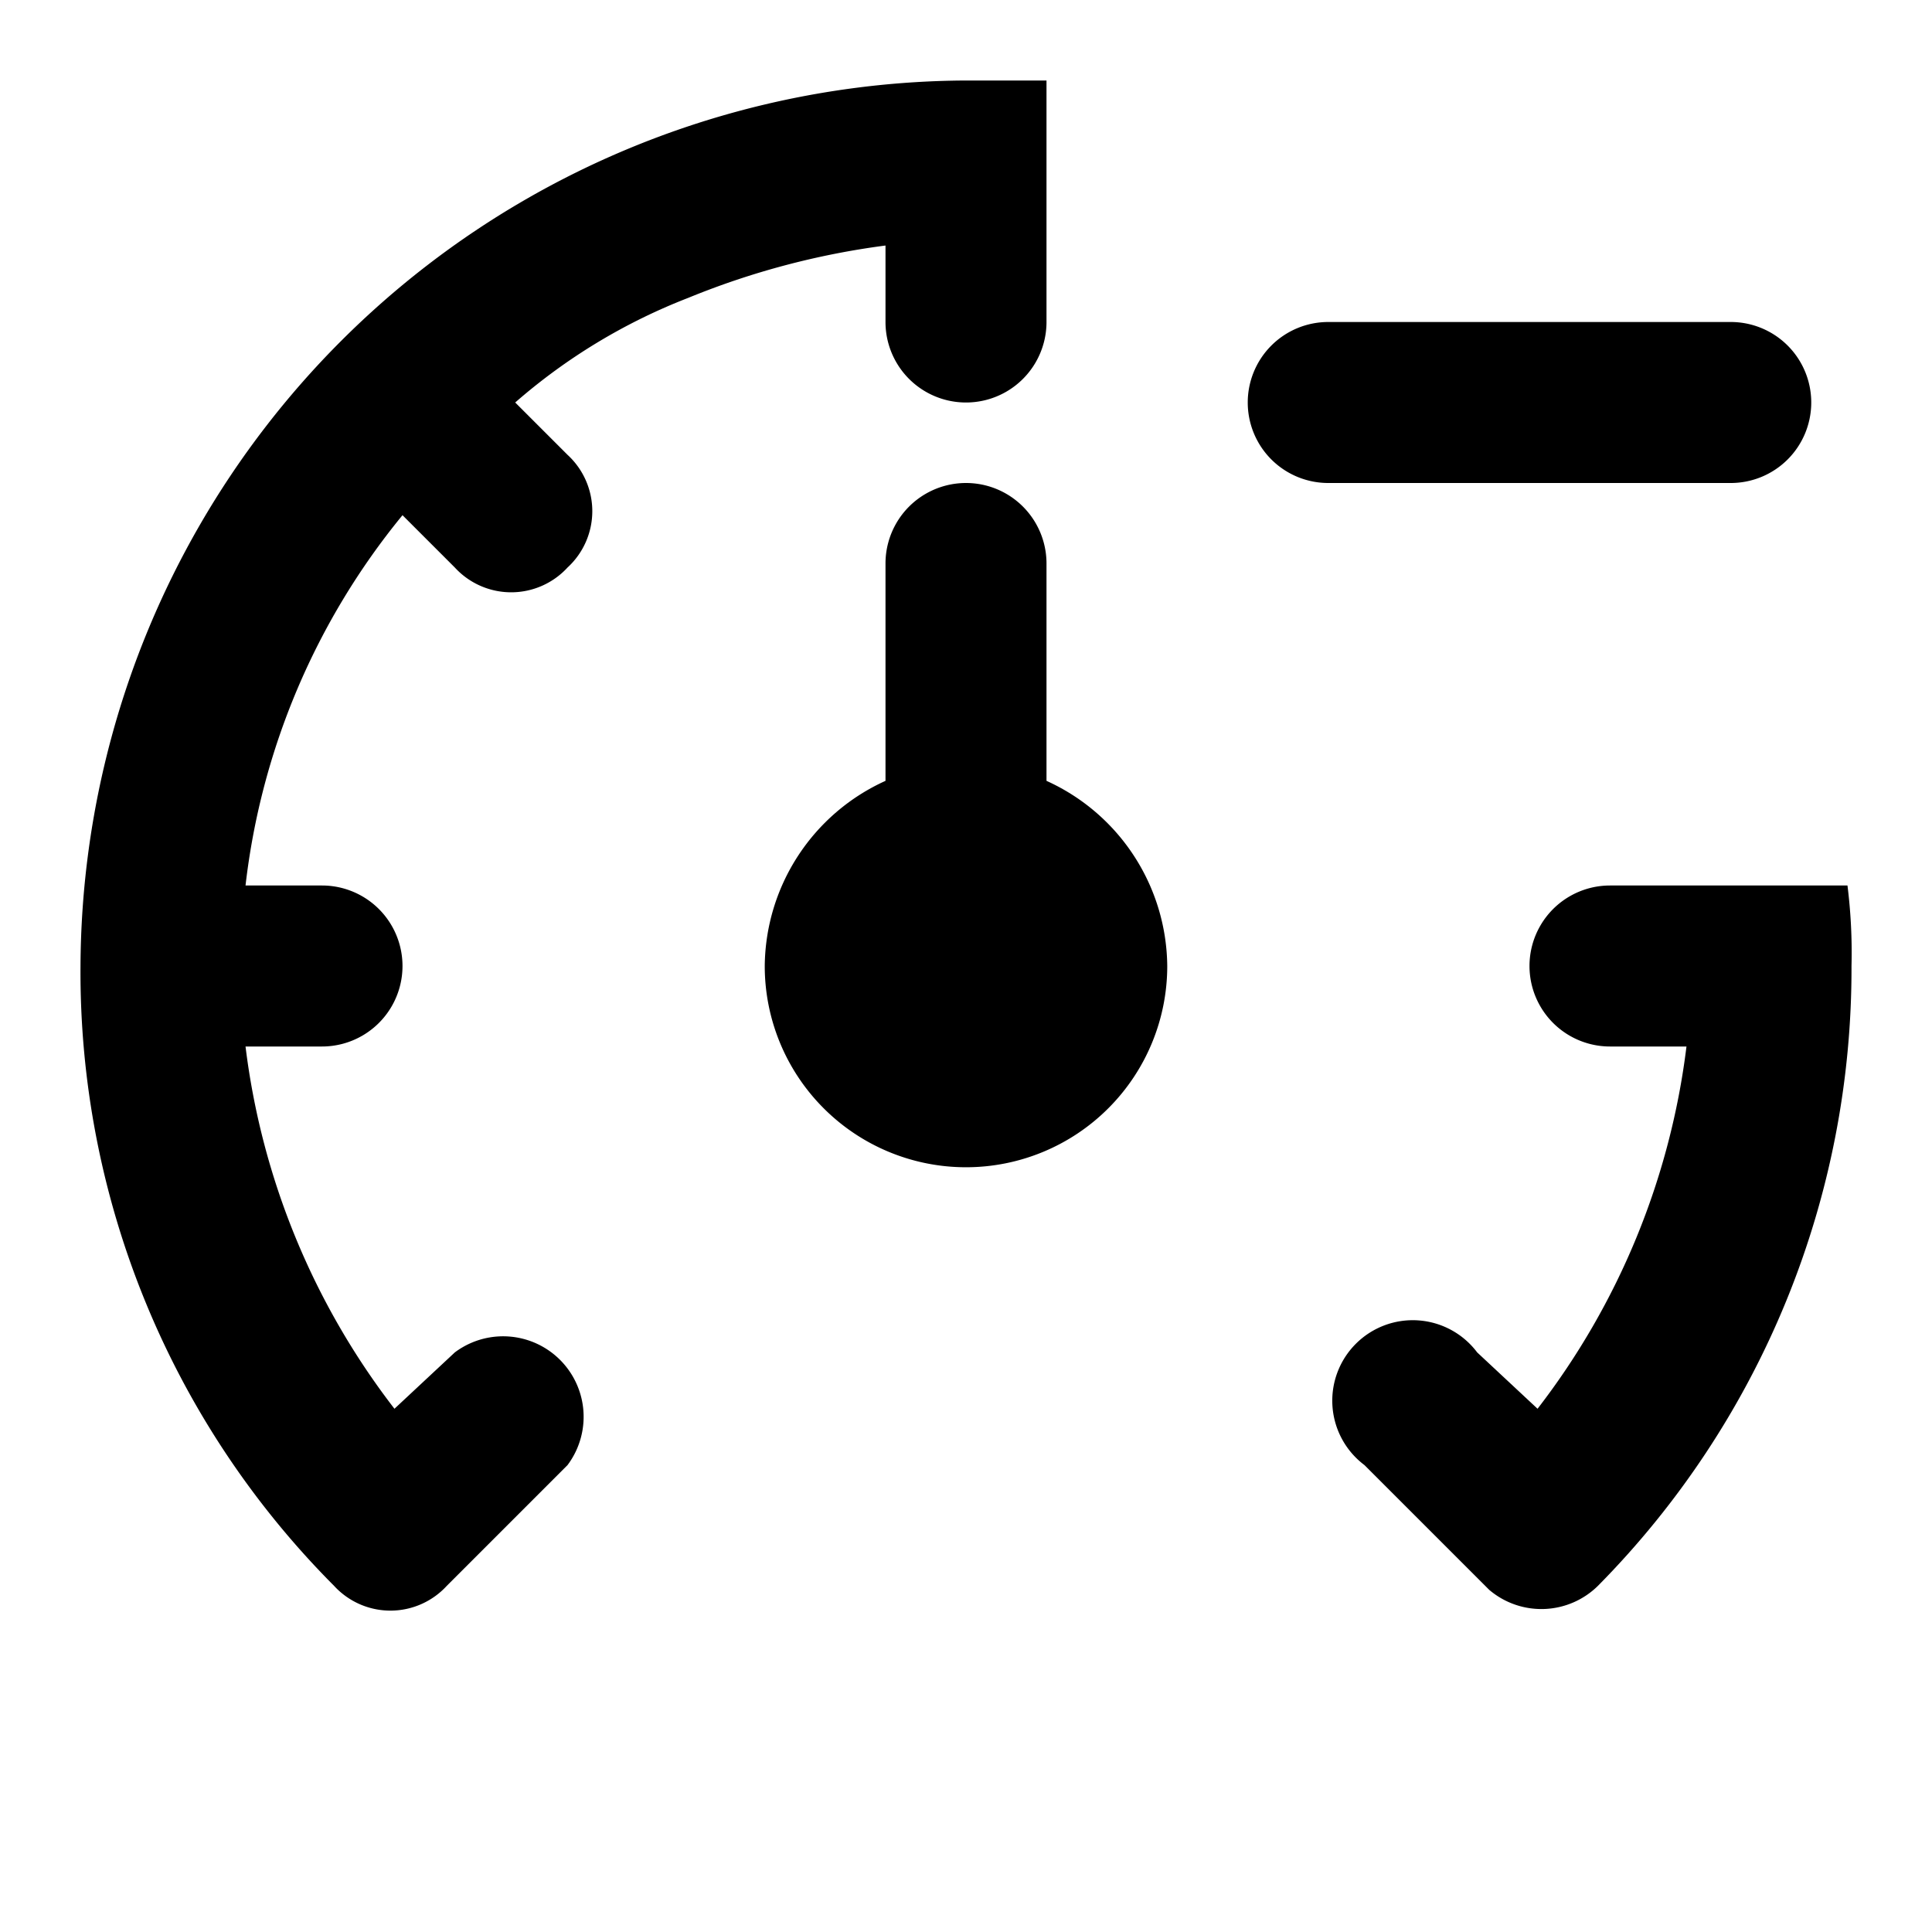 <?xml version="1.0" encoding="utf-8"?><!-- Скачано с сайта svg4.ru / Downloaded from svg4.ru -->
<svg width="800px" height="800px" viewBox="0 0 48 48" xmlns="http://www.w3.org/2000/svg">
  <title>dashboard-remove</title>
  <g id="Layer_2" data-name="Layer 2">
    <g id="invisible_box" data-name="invisible box">
      <rect width="48" height="48" fill="none"/>
    </g>
    <g id="icons_Q2" data-name="icons Q2">
      <path d="M45,10h0a2,2,0,0,1-2,2H33a2,2,0,0,1-2-2h0a2,2,0,0,1,2-2H43A2,2,0,0,1,45,10Z"/>
      <g>
        <path d="M26,19.4V14a2,2,0,0,0-4,0v5.4A5.1,5.1,0,0,0,19,24a5,5,0,0,0,10,0A5.1,5.1,0,0,0,26,19.4Z"/>
        <path d="M24,2h2V8a2,2,0,0,1-4,0V6.1a19.6,19.6,0,0,0-4.9,1.3A14.5,14.5,0,0,0,12.8,10l1.3,1.3a1.9,1.9,0,0,1,0,2.8,1.9,1.9,0,0,1-2.8,0L10,12.8A17.7,17.7,0,0,0,6.1,22H8a2,2,0,0,1,0,4H6.1a18.4,18.4,0,0,0,3.7,9l1.5-1.4a2,2,0,0,1,2.8,2.8l-3,3h0a1.9,1.9,0,0,1-2.8,0A21.6,21.6,0,0,1,2,24,22.1,22.1,0,0,1,24,2Z"/>
        <path d="M46,24a21.8,21.8,0,0,1-6.3,15.4,2,2,0,0,1-2.7.1l-3.1-3.1a2,2,0,1,1,2.8-2.8L38.2,35a18.4,18.4,0,0,0,3.7-9H40a2,2,0,0,1,0-4h5.9A13.4,13.4,0,0,1,46,24Z"/>
      </g>
    </g>
  </g>
</svg>